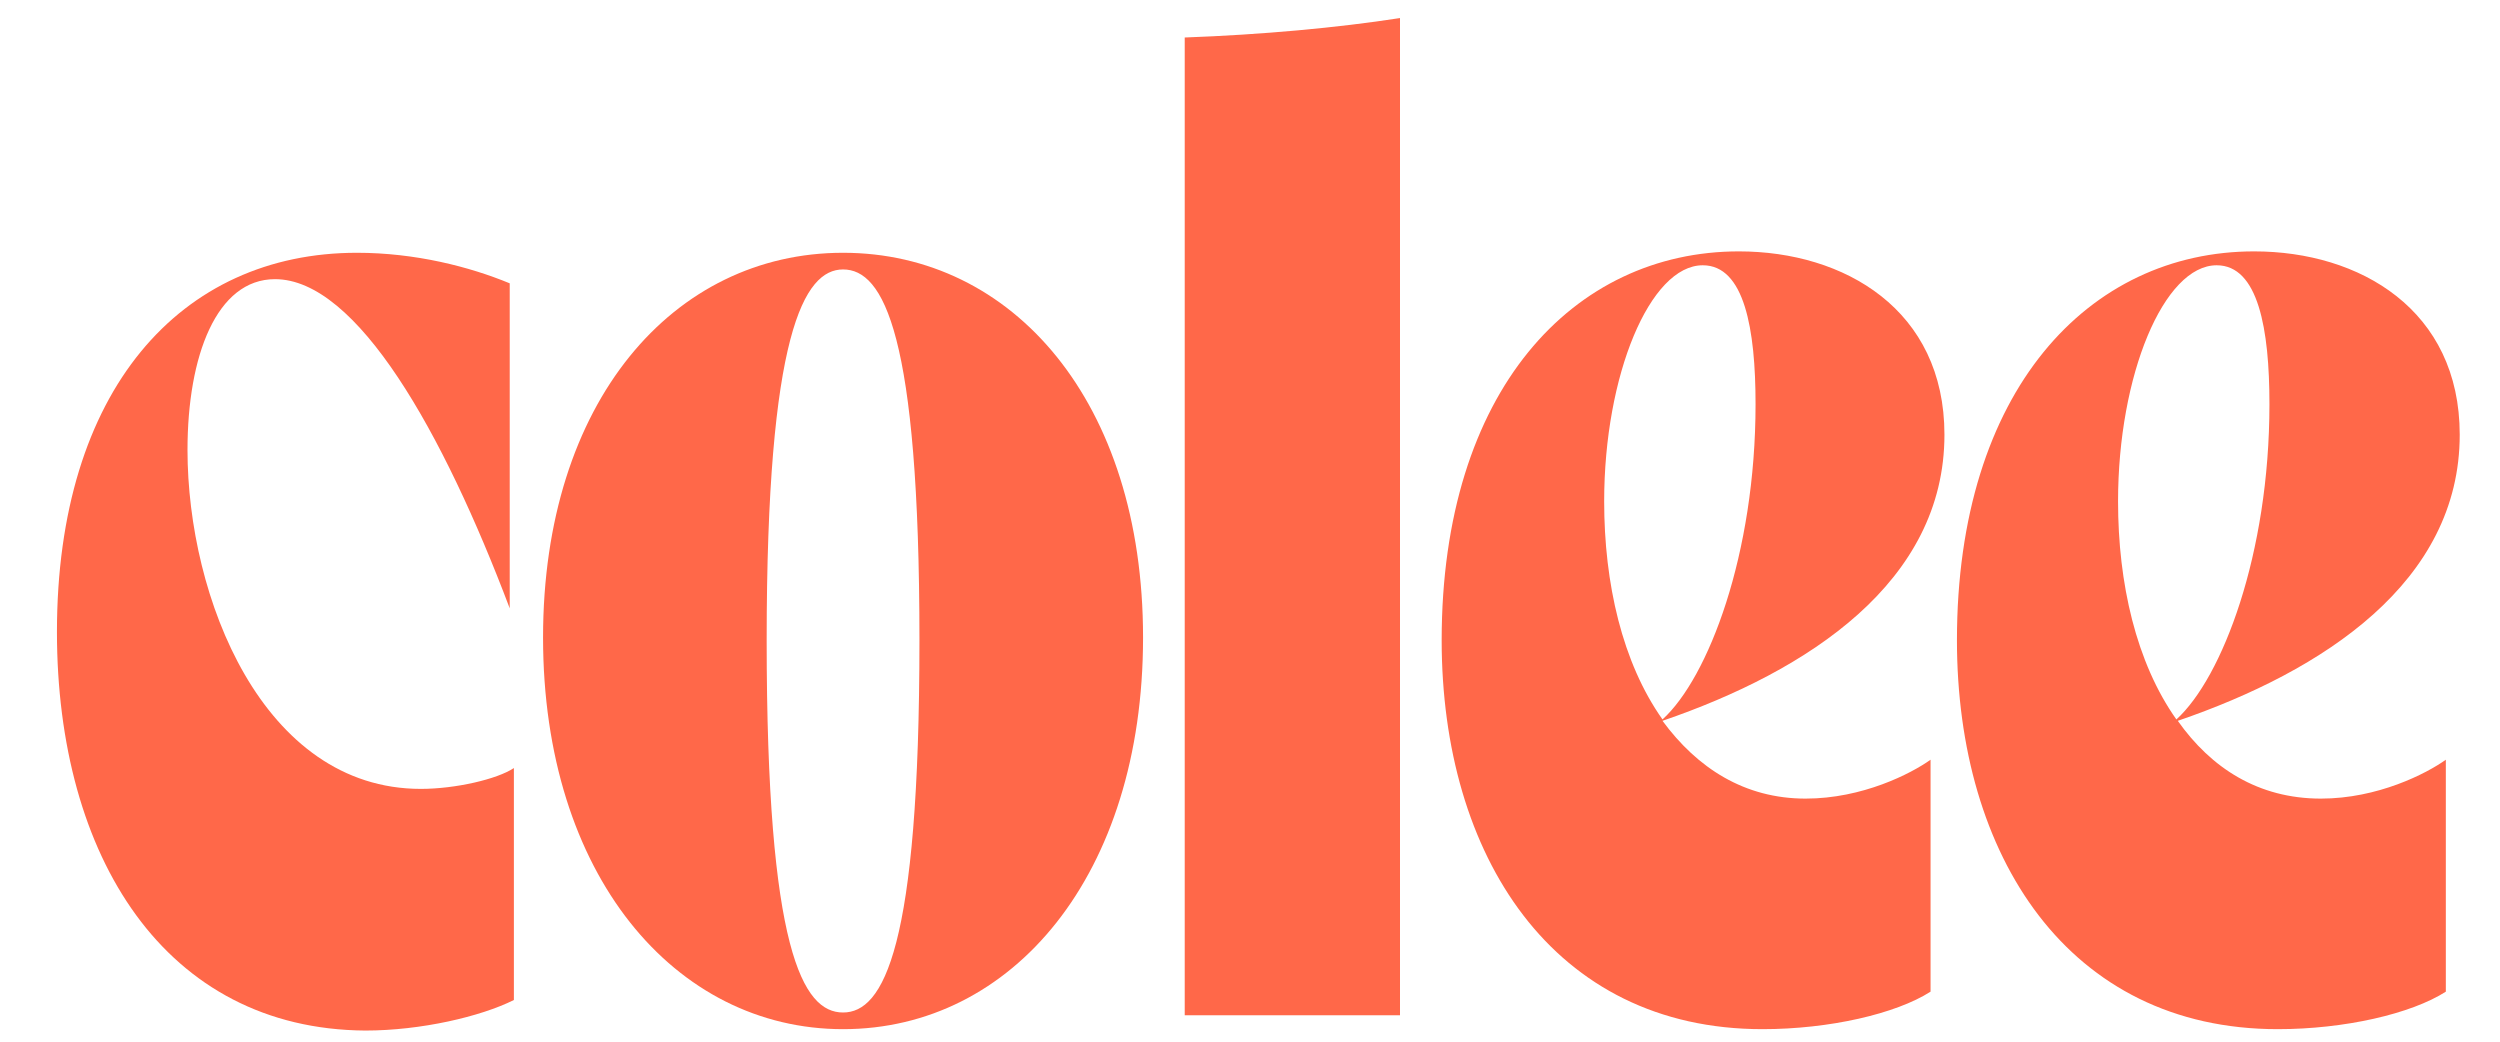 <svg xmlns="http://www.w3.org/2000/svg" width="180" height="75" viewBox="60 56 180 75" fill="#FF6849">
	<path d="M64.1,101.5c0-17.4,8.9-27.3,21.6-27.3c4.2,0,8.1,1,11,2.2v23.4c-4.8-12.7-11-23.7-16.9-23.7 c-4.2,0-6.3,5.5-6.3,12.3c0,10.6,5.4,24.4,16.8,24.4c2.5,0,5.5-0.7,6.7-1.5v16.7c-2.4,1.2-6.7,2.2-10.7,2.2 C71.9,130.1,64.1,117.7,64.1,101.5z"/>
	<path d="M99.1,101.9c0-17,9.4-27.7,21.6-27.7c12.2,0,21.6,10.7,21.6,27.7c0,17.1-9.4,28.2-21.6,28.2 C108.6,130.1,99.1,119,99.1,101.9z M126.2,102.1c0-22.1-2.6-26.7-5.5-26.7c-2.8,0-5.5,4.6-5.5,26.7c0,22.3,2.6,26.8,5.5,26.8 C123.6,128.9,126.2,124.3,126.2,102.1z"/>
	<path d="M145.3,58.7c5.5-0.2,11-0.7,15.5-1.4v71.8h-15.5V58.7z"/>
	<path d="M190,113.5c4.1,0,7.6-1.8,9-2.8v16.7c-2.5,1.6-7.3,2.7-12.1,2.7c-15.1,0-23.1-12.5-23.1-28 c0-18,9.5-28,21.4-28c7.6,0,14.8,4.2,14.8,13.2c0,10.6-9.8,17-20.3,20.6C182.2,111.3,185.6,113.5,190,113.5z M175.5,92.1 c0,5.9,1.3,11.6,4.2,15.7c3.3-3,6.7-11.9,6.7-22.7c0-5.4-0.8-10-3.8-10C178.8,75.1,175.5,83,175.5,92.1z"/>
	<path d="M227.1,113.5c4.1,0,7.6-1.8,9-2.8v16.7c-2.5,1.6-7.3,2.7-12.1,2.7c-15.1,0-23.1-12.5-23.1-28 c0-18,9.5-28,21.4-28c7.6,0,14.8,4.2,14.8,13.2c0,10.6-9.8,17-20.3,20.6C219.2,111.3,222.6,113.5,227.1,113.5z M212.5,92.1 c0,5.9,1.3,11.6,4.2,15.7c3.3-3,6.7-11.9,6.7-22.7c0-5.4-0.8-10-3.8-10C215.8,75.1,212.5,83,212.5,92.1z"/>
</svg>
